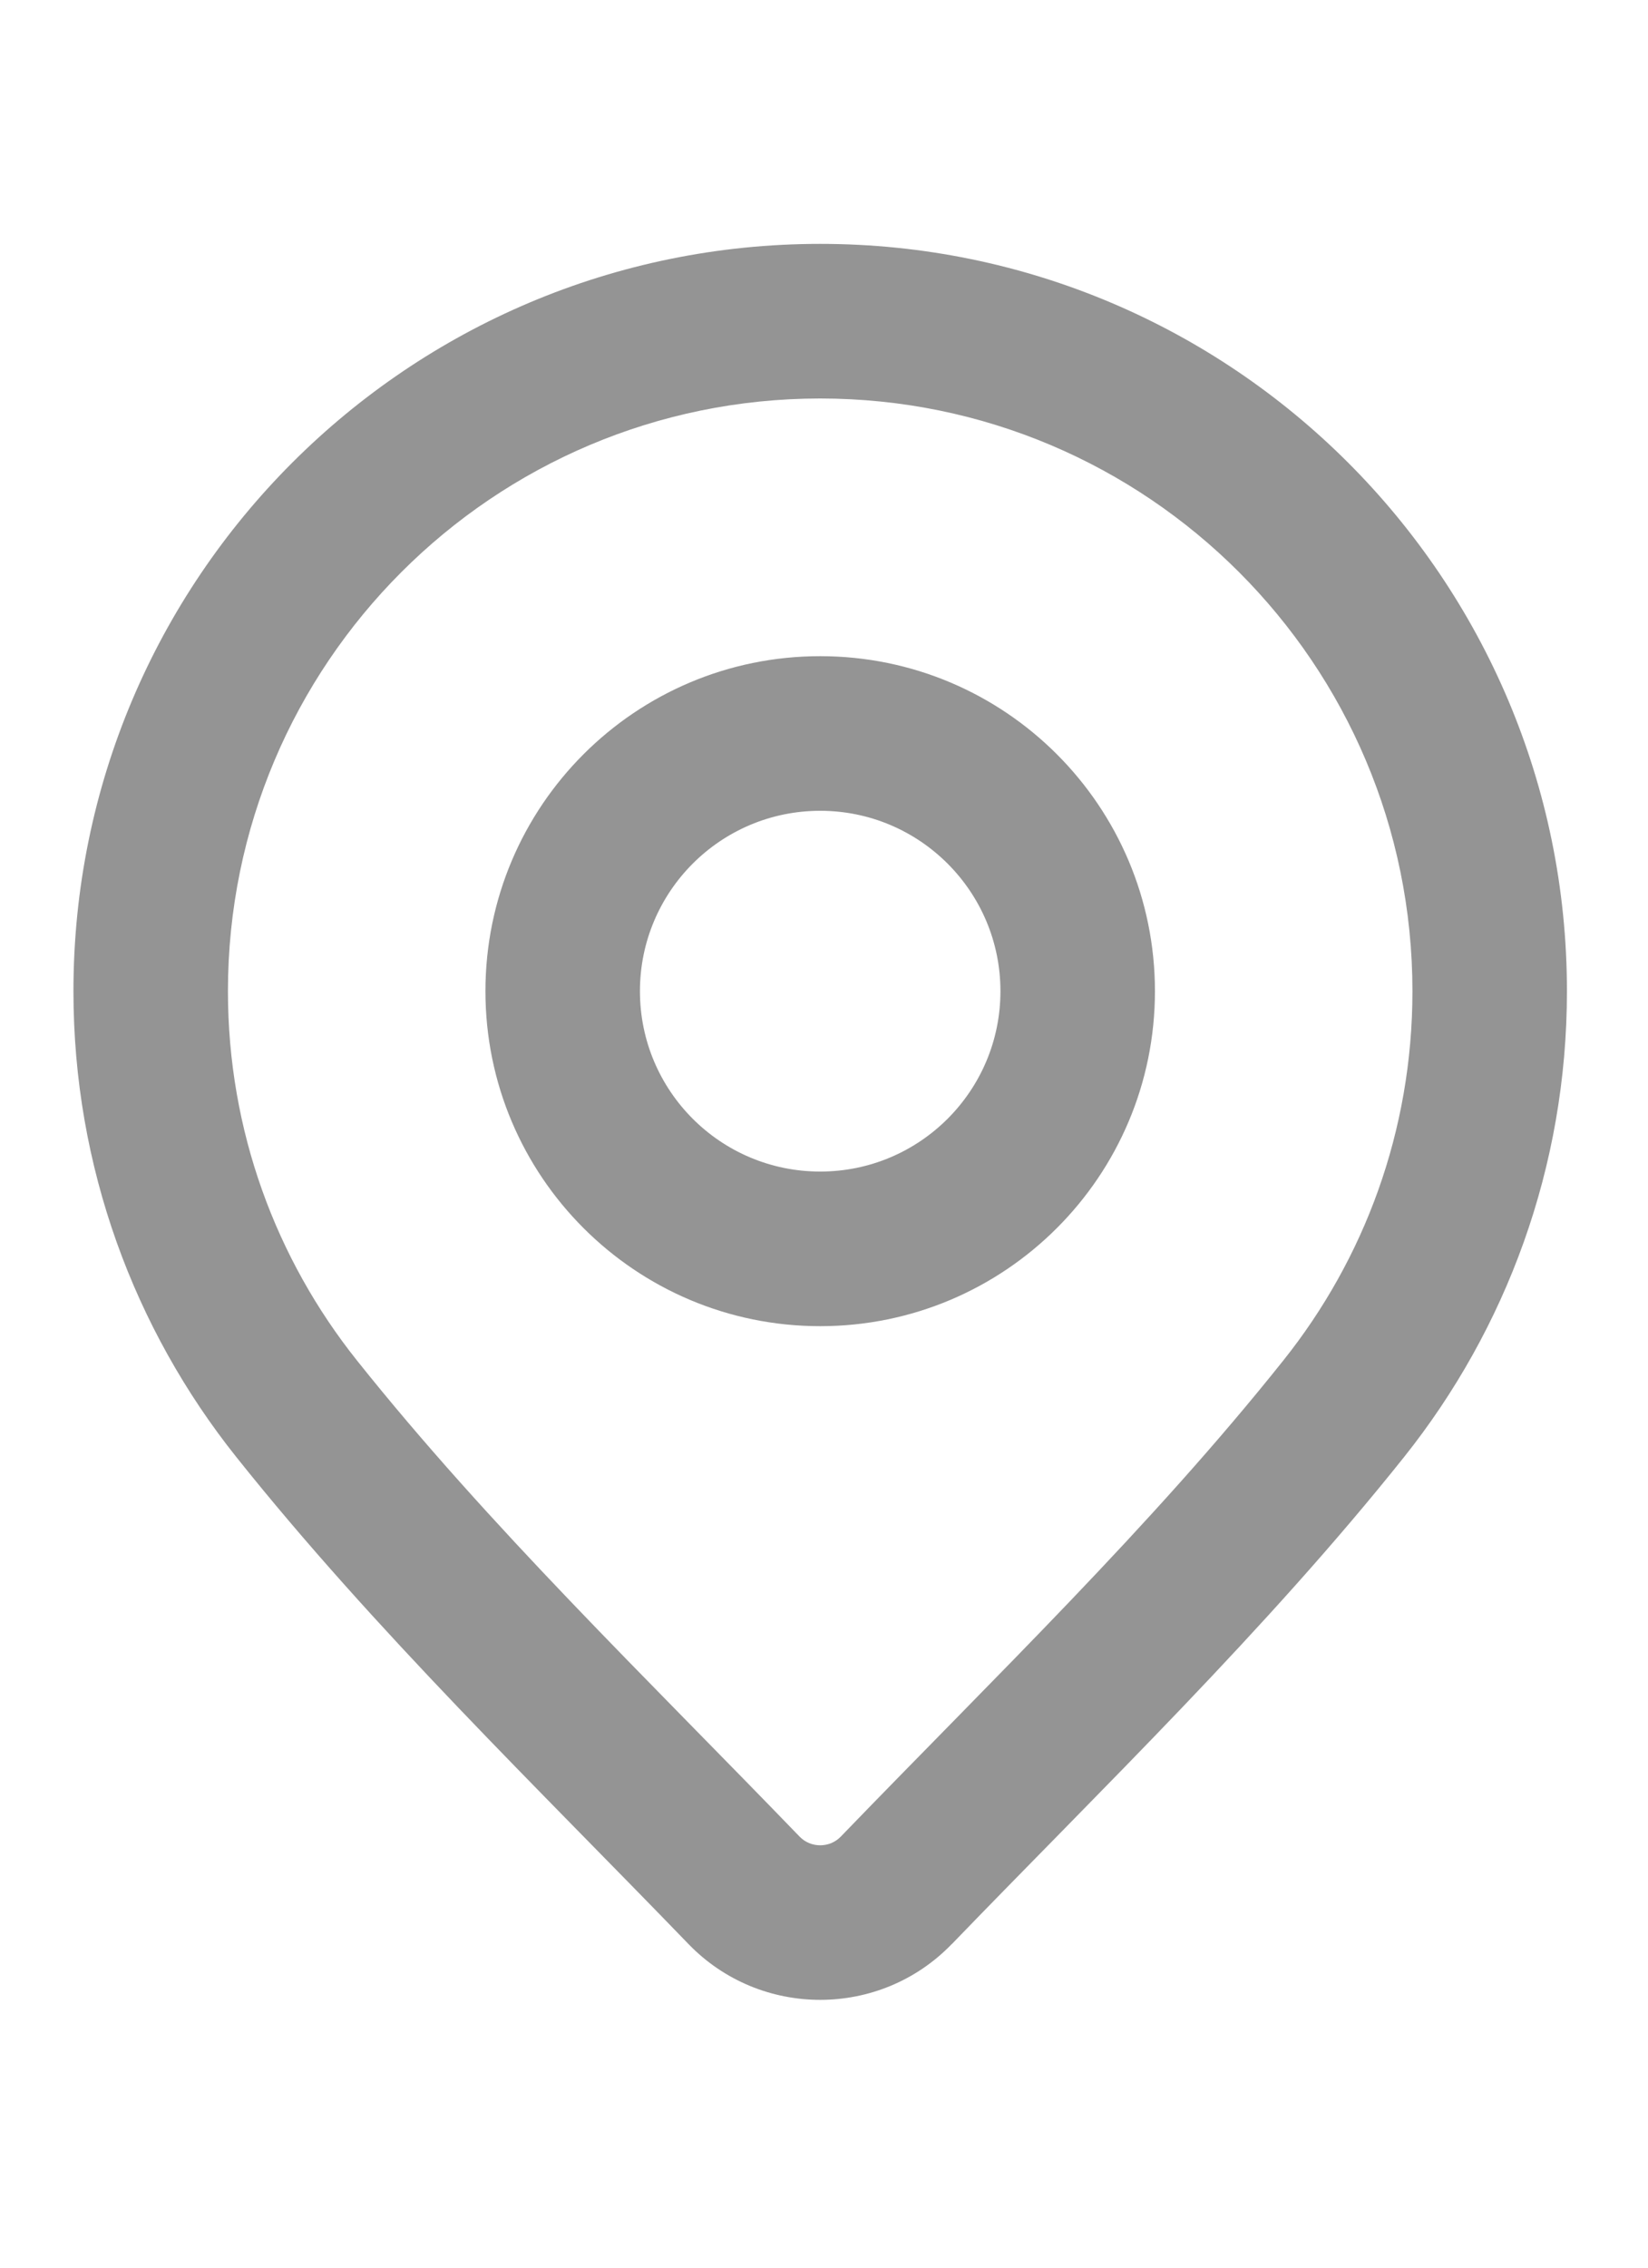 <?xml version="1.0" encoding="UTF-8"?> <svg xmlns="http://www.w3.org/2000/svg" width="16" height="22" viewBox="0 0 16 22" fill="none"><g clip-path="url(#clip0_367_1037)"><path d="M13.047 13.666L13.633 14.134L13.633 14.134L13.047 13.666ZM8.701 18.34L9.24 18.861L9.241 18.861L8.701 18.34ZM7.225 18.34L6.685 18.861L6.685 18.861L7.225 18.34ZM2.879 13.666L2.293 14.134L2.293 14.134L2.879 13.666ZM7.963 3.116V3.866C11.139 3.866 13.713 6.441 13.713 9.616H14.463H15.213C15.213 5.612 11.967 2.366 7.963 2.366V3.116ZM14.463 9.616H13.713C13.713 10.972 13.245 12.215 12.46 13.198L13.047 13.666L13.633 14.134C14.621 12.895 15.213 11.324 15.213 9.616H14.463ZM13.047 13.666L12.46 13.198C11.175 14.81 9.663 16.265 8.162 17.819L8.701 18.34L9.241 18.861C10.689 17.361 12.289 15.819 13.633 14.134L13.047 13.666ZM8.701 18.34L8.162 17.819C8.054 17.93 7.872 17.93 7.764 17.819L7.225 18.34L6.685 18.861C7.383 19.582 8.543 19.582 9.24 18.861L8.701 18.34ZM7.225 18.34L7.764 17.819C6.263 16.265 4.751 14.81 3.465 13.198L2.879 13.666L2.293 14.134C3.637 15.819 5.236 17.361 6.685 18.861L7.225 18.34ZM2.879 13.666L3.465 13.198C2.681 12.215 2.213 10.972 2.213 9.616H1.463H0.713C0.713 11.324 1.305 12.895 2.293 14.134L2.879 13.666ZM1.463 9.616H2.213C2.213 6.441 4.787 3.866 7.963 3.866V3.116V2.366C3.959 2.366 0.713 5.612 0.713 9.616H1.463ZM7.963 7.116V6.366C6.168 6.366 4.713 7.821 4.713 9.616H5.463H6.213C6.213 8.65 6.996 7.866 7.963 7.866V7.116ZM5.463 9.616H4.713C4.713 11.411 6.168 12.866 7.963 12.866V12.116V11.366C6.996 11.366 6.213 10.583 6.213 9.616H5.463ZM7.963 12.116V12.866C9.758 12.866 11.213 11.411 11.213 9.616H10.463H9.713C9.713 10.583 8.929 11.366 7.963 11.366V12.116ZM10.463 9.616H11.213C11.213 7.821 9.758 6.366 7.963 6.366V7.116V7.866C8.929 7.866 9.713 8.65 9.713 9.616H10.463Z" fill="#949494"></path></g><defs><clipPath id="clip0_367_1037"><rect width="16" height="18" fill="white" transform="translate(0 2)"></rect></clipPath></defs></svg> 